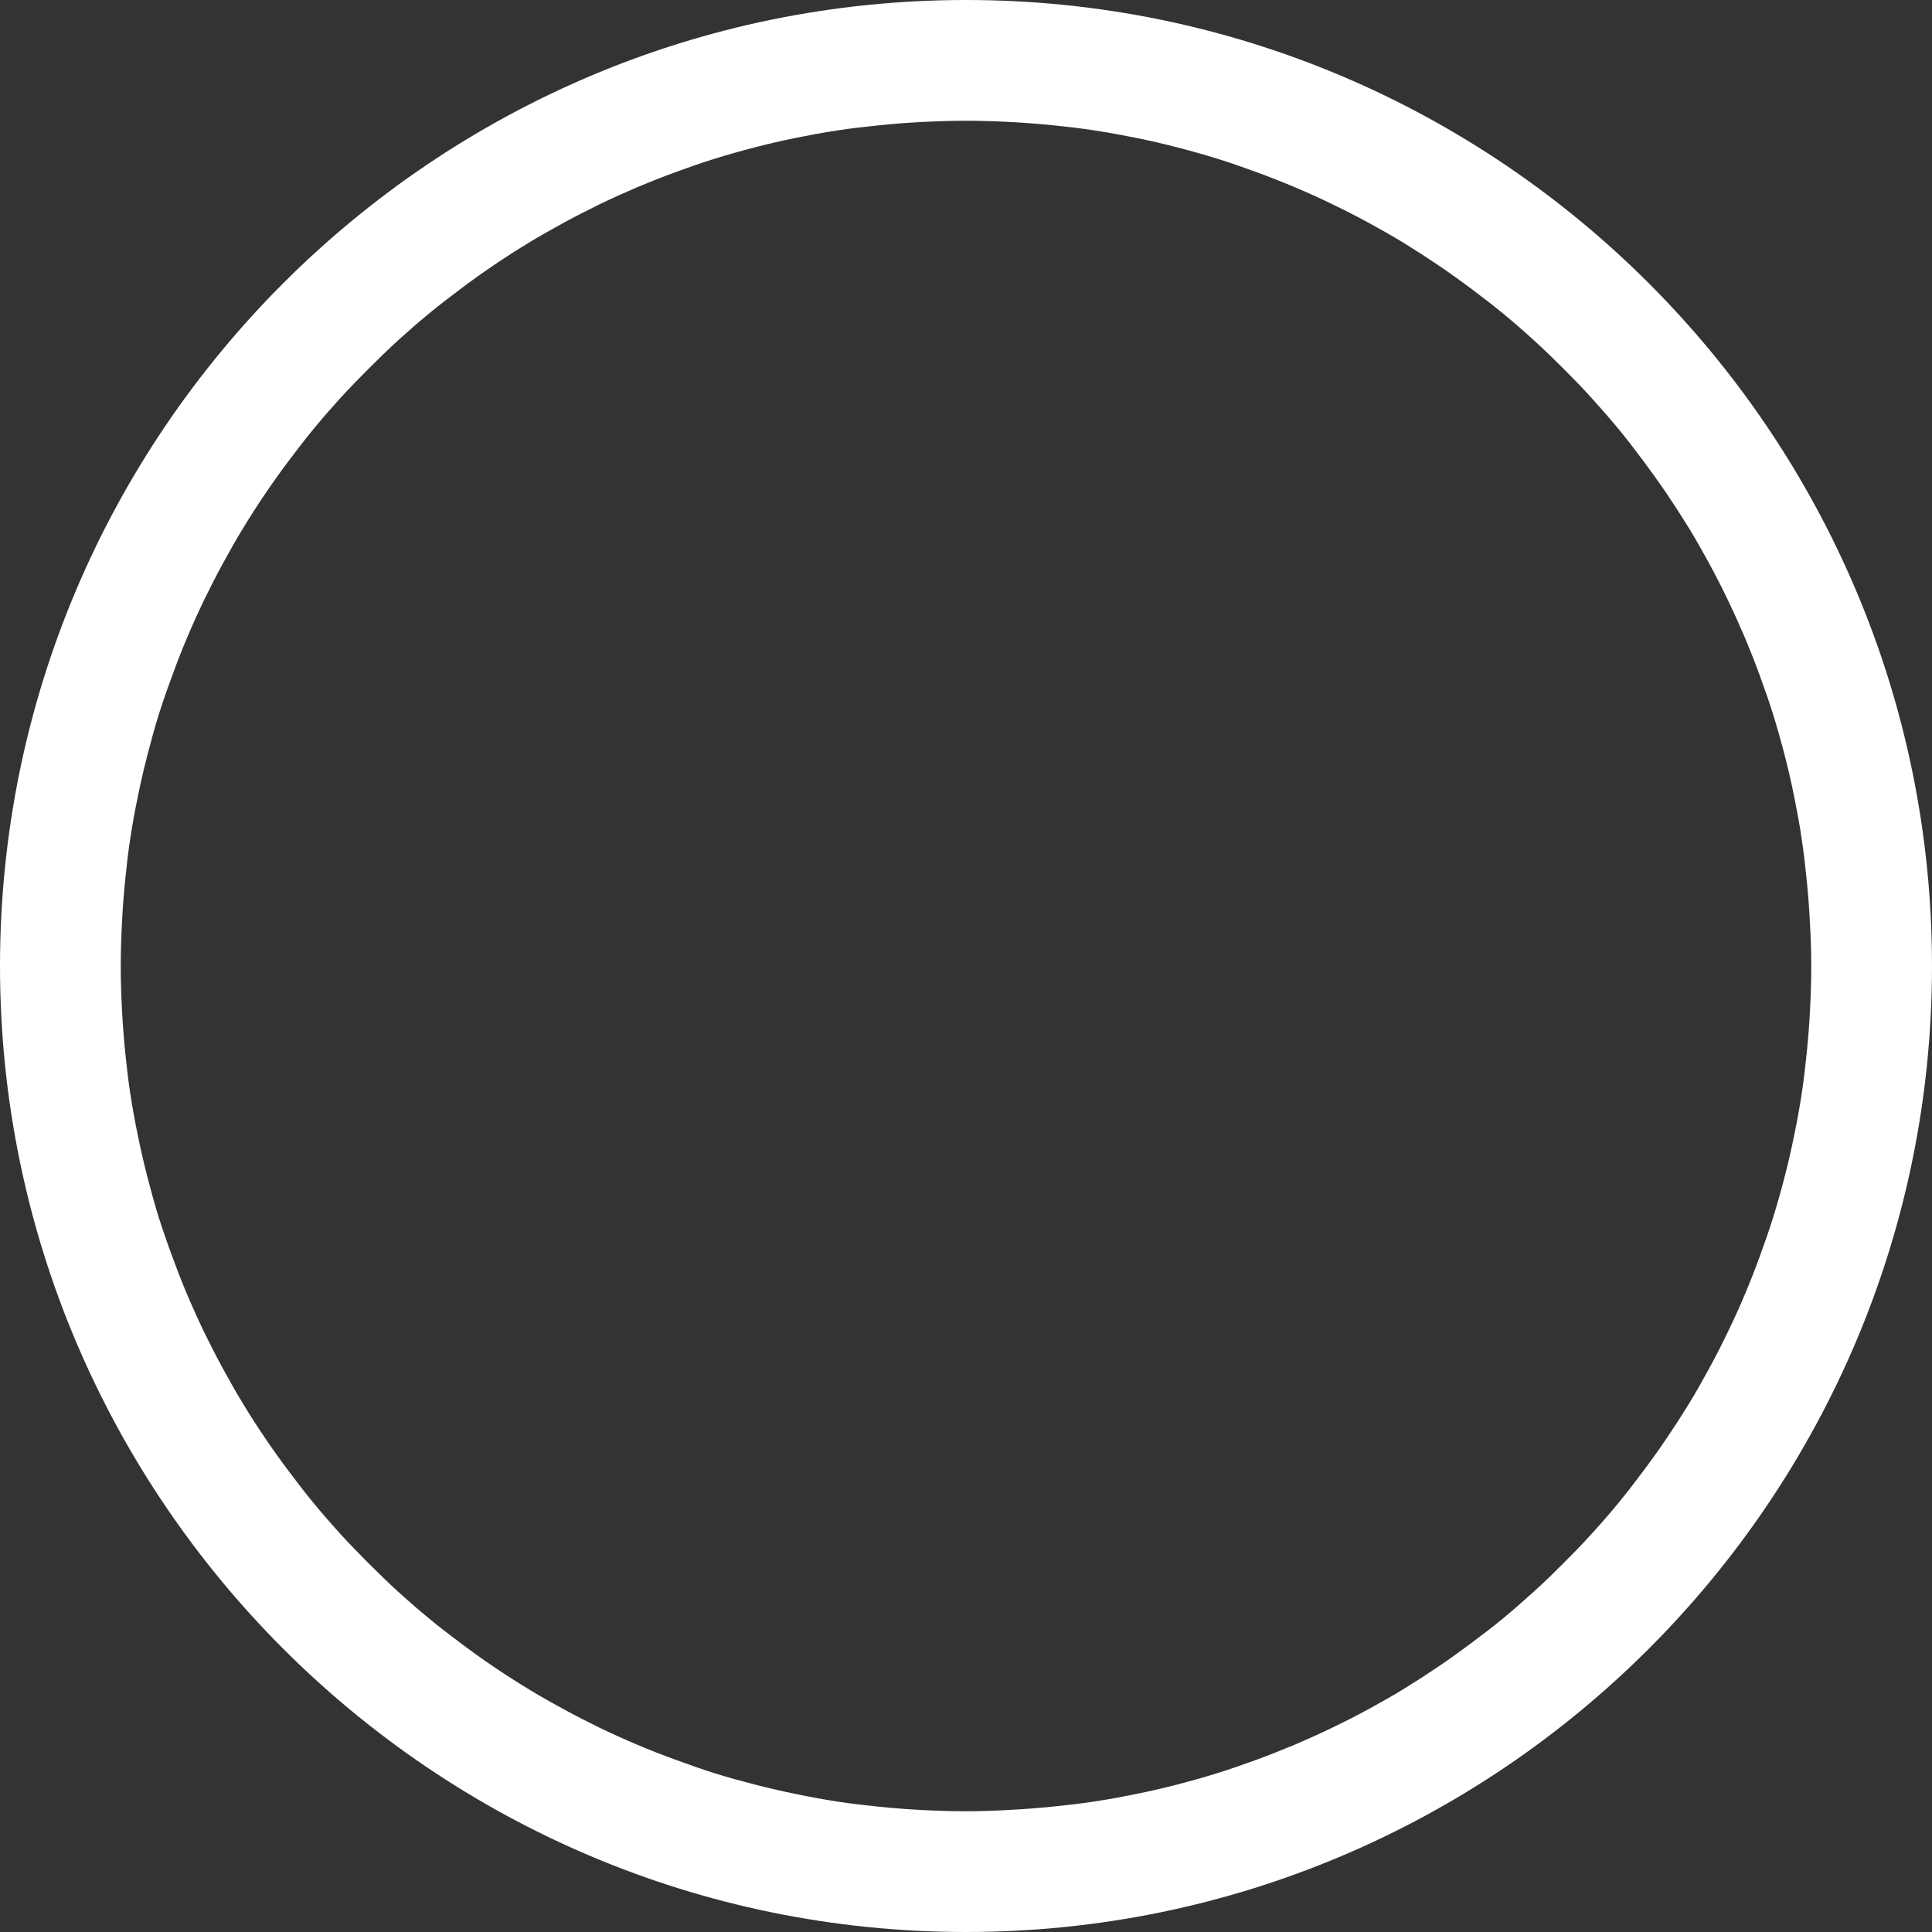 <?xml version="1.0" encoding="UTF-8" standalone="no"?>
<svg
   width="16"
   height="16"
   viewBox="0 0 16 16"
   id="svg4140"
   version="1.1"
   inkscape:version="1.1.1 (3bf5ae0d25, 2021-09-20)"
   sodipodi:docname="radiobutton-off.svg"
   xmlns:inkscape="http://www.inkscape.org/namespaces/inkscape"
   xmlns:sodipodi="http://sodipodi.sourceforge.net/DTD/sodipodi-0.dtd"
   xmlns="http://www.w3.org/2000/svg"
   xmlns:svg="http://www.w3.org/2000/svg"
   xmlns:rdf="http://www.w3.org/1999/02/22-rdf-syntax-ns#"
   xmlns:cc="http://creativecommons.org/ns#"
   xmlns:dc="http://purl.org/dc/elements/1.1/">
  <rect x="0" y="0" width="16" height="16" fill="#333333" stroke="none"/>
  <defs
     id="defs4142" />
  <sodipodi:namedview
     id="base"
     pagecolor="#ffffff"
     bordercolor="#666666"
     borderopacity="1.0"
     inkscape:pageopacity="0.0"
     inkscape:pageshadow="2"
     inkscape:zoom="15.839192"
     inkscape:cx="-34.471455"
     inkscape:cy="17.109459"
     inkscape:document-units="px"
     inkscape:current-layer="layer1"
     showgrid="true"
     units="px"
     inkscape:window-width="1920"
     inkscape:window-height="993"
     inkscape:window-x="0"
     inkscape:window-y="0"
     inkscape:window-maximized="1"
     inkscape:document-rotation="0"
     inkscape:pagecheckerboard="0">
    <inkscape:grid
       type="xygrid"
       id="grid4688" />
  </sodipodi:namedview>
  <g
     inkscape:label="Layer 1"
     inkscape:groupmode="layer"
     id="layer1"
     transform="translate(0,-1036.362)">
    <path
       id="path1222"
       style="color:#000000;opacity:1;fill:#ffffff;fill-opacity:1;stroke-linecap:round;stroke-linejoin:round;-inkscape-stroke:none"
       d="M 8,0 C 3.588,0 0,3.588 0,8 c 0,4.412 3.588,8 8,8 4.412,0 8,-3.588 8,-8 C 16,3.588 12.412,0 8,0 Z m 0,1 c 0.121,0 0.24,0.004 0.359,0.01 0.119,0.006 0.238,0.015 0.355,0.027 0.118,0.012 0.234,0.025 0.35,0.043 0.116,0.018 0.232,0.039 0.346,0.062 0.114,0.023 0.226,0.049 0.338,0.078 0.112,0.029 0.222,0.06 0.332,0.094 0.11,0.034 0.217,0.072 0.324,0.111 0.107,0.039 0.214,0.081 0.318,0.125 0.105,0.044 0.209,0.091 0.311,0.141 0.102,0.049 0.202,0.1 0.301,0.154 0.099,0.054 0.197,0.109 0.293,0.168 0.096,0.059 0.192,0.121 0.285,0.184 0.093,0.063 0.184,0.128 0.273,0.195 0.09,0.067 0.179,0.136 0.266,0.207 0.086,0.071 0.171,0.145 0.254,0.221 0.083,0.075 0.163,0.153 0.242,0.232 0.079,0.079 0.157,0.159 0.232,0.242 0.075,0.083 0.149,0.167 0.221,0.254 0.071,0.086 0.14,0.176 0.207,0.266 0.067,0.09 0.132,0.18 0.195,0.273 0.063,0.093 0.125,0.189 0.184,0.285 0.059,0.096 0.114,0.194 0.168,0.293 0.054,0.099 0.105,0.199 0.154,0.301 0.049,0.102 0.096,0.206 0.141,0.311 0.044,0.105 0.086,0.211 0.125,0.318 0.039,0.107 0.077,0.215 0.111,0.324 0.034,0.11 0.065,0.22 0.094,0.332 0.029,0.112 0.055,0.224 0.078,0.338 0.023,0.114 0.045,0.23 0.062,0.346 0.018,0.116 0.031,0.232 0.043,0.35 0.012,0.118 0.021,0.236 0.027,0.355 C 14.996,7.76 15,7.879 15,8 15,8.121 14.996,8.24 14.99,8.359 14.984,8.479 14.975,8.597 14.963,8.715 14.951,8.832 14.938,8.949 14.92,9.064 14.902,9.18 14.881,9.296 14.857,9.41 14.834,9.524 14.808,9.636 14.779,9.748 c -0.029,0.112 -0.06,0.222 -0.094,0.332 -0.034,0.11 -0.072,0.217 -0.111,0.324 -0.039,0.107 -0.081,0.214 -0.125,0.318 -0.044,0.105 -0.091,0.209 -0.141,0.311 -0.049,0.102 -0.1,0.202 -0.154,0.301 -0.054,0.099 -0.109,0.197 -0.168,0.293 -0.059,0.096 -0.121,0.192 -0.184,0.285 -0.063,0.093 -0.128,0.184 -0.195,0.273 -0.067,0.09 -0.136,0.179 -0.207,0.266 -0.071,0.086 -0.145,0.171 -0.221,0.254 -0.075,0.083 -0.153,0.163 -0.232,0.242 -0.079,0.079 -0.159,0.157 -0.242,0.232 -0.083,0.075 -0.167,0.149 -0.254,0.221 -0.086,0.071 -0.176,0.14 -0.266,0.207 -0.09,0.067 -0.18,0.132 -0.273,0.195 -0.093,0.063 -0.189,0.125 -0.285,0.184 -0.096,0.059 -0.194,0.114 -0.293,0.168 -0.099,0.054 -0.199,0.105 -0.301,0.154 -0.102,0.049 -0.206,0.096 -0.311,0.141 -0.105,0.044 -0.211,0.086 -0.318,0.125 -0.107,0.039 -0.215,0.077 -0.324,0.111 -0.11,0.034 -0.22,0.065 -0.332,0.094 -0.112,0.029 -0.224,0.055 -0.338,0.078 -0.114,0.023 -0.23,0.045 -0.346,0.062 -0.116,0.018 -0.232,0.031 -0.35,0.043 -0.118,0.012 -0.236,0.021 -0.355,0.027 C 8.24,14.996 8.121,15 8,15 7.879,15 7.76,14.996 7.641,14.99 7.521,14.984 7.403,14.975 7.285,14.963 7.168,14.951 7.051,14.938 6.936,14.92 6.82,14.902 6.704,14.881 6.59,14.857 6.476,14.834 6.364,14.808 6.252,14.779 6.14,14.75 6.029,14.72 5.92,14.686 5.81,14.651 5.703,14.613 5.596,14.574 5.489,14.535 5.382,14.494 5.277,14.449 5.173,14.405 5.069,14.358 4.967,14.309 4.865,14.259 4.765,14.208 4.666,14.154 4.567,14.1 4.469,14.045 4.373,13.986 4.277,13.928 4.181,13.866 4.088,13.803 3.995,13.74 3.904,13.675 3.814,13.607 3.725,13.54 3.635,13.472 3.549,13.4 3.462,13.329 3.378,13.255 3.295,13.18 3.212,13.104 3.132,13.026 3.053,12.947 2.974,12.868 2.896,12.788 2.82,12.705 2.745,12.622 2.671,12.538 2.6,12.451 2.528,12.365 2.46,12.275 2.393,12.186 2.325,12.096 2.26,12.005 2.197,11.912 2.134,11.819 2.072,11.723 2.014,11.627 1.955,11.531 1.9,11.433 1.846,11.334 1.792,11.235 1.741,11.135 1.691,11.033 1.642,10.931 1.595,10.827 1.551,10.723 1.506,10.618 1.465,10.511 1.426,10.404 1.386,10.297 1.349,10.19 1.314,10.08 1.28,9.971 1.25,9.86 1.221,9.748 1.192,9.636 1.166,9.524 1.143,9.41 1.119,9.296 1.098,9.18 1.08,9.064 1.062,8.949 1.049,8.832 1.037,8.715 1.025,8.597 1.016,8.479 1.01,8.359 1.004,8.24 1,8.121 1,8 1,7.879 1.004,7.76 1.01,7.641 1.016,7.521 1.025,7.403 1.037,7.285 1.049,7.168 1.062,7.051 1.08,6.936 1.098,6.82 1.119,6.704 1.143,6.59 1.166,6.476 1.192,6.364 1.221,6.252 1.25,6.14 1.28,6.029 1.314,5.92 1.349,5.81 1.386,5.703 1.426,5.596 1.465,5.489 1.506,5.382 1.551,5.277 1.595,5.173 1.642,5.069 1.691,4.967 1.741,4.865 1.792,4.765 1.846,4.666 1.9,4.567 1.955,4.469 2.014,4.373 2.072,4.277 2.134,4.181 2.197,4.088 2.26,3.995 2.325,3.904 2.393,3.814 2.46,3.725 2.528,3.635 2.6,3.549 2.671,3.462 2.745,3.378 2.82,3.295 2.896,3.212 2.974,3.132 3.053,3.053 3.132,2.974 3.212,2.896 3.295,2.82 3.378,2.745 3.462,2.671 3.549,2.6 3.635,2.528 3.725,2.46 3.814,2.393 3.904,2.325 3.995,2.26 4.088,2.197 4.181,2.134 4.277,2.072 4.373,2.014 4.469,1.955 4.567,1.9 4.666,1.846 4.765,1.792 4.865,1.741 4.967,1.691 c 0.102,-0.049 0.206,-0.096 0.311,-0.141 0.105,-0.044 0.211,-0.086 0.318,-0.125 0.107,-0.039 0.215,-0.077 0.324,-0.111 0.11,-0.034 0.22,-0.065 0.332,-0.094 0.112,-0.029 0.224,-0.055 0.338,-0.078 0.114,-0.023 0.23,-0.045 0.346,-0.062 0.116,-0.018 0.232,-0.031 0.35,-0.043 C 7.403,1.025 7.521,1.016 7.641,1.01 7.76,1.004 7.879,1 8,1 Z"
       transform="translate(0,1036.362)" />
  </g>
</svg>
